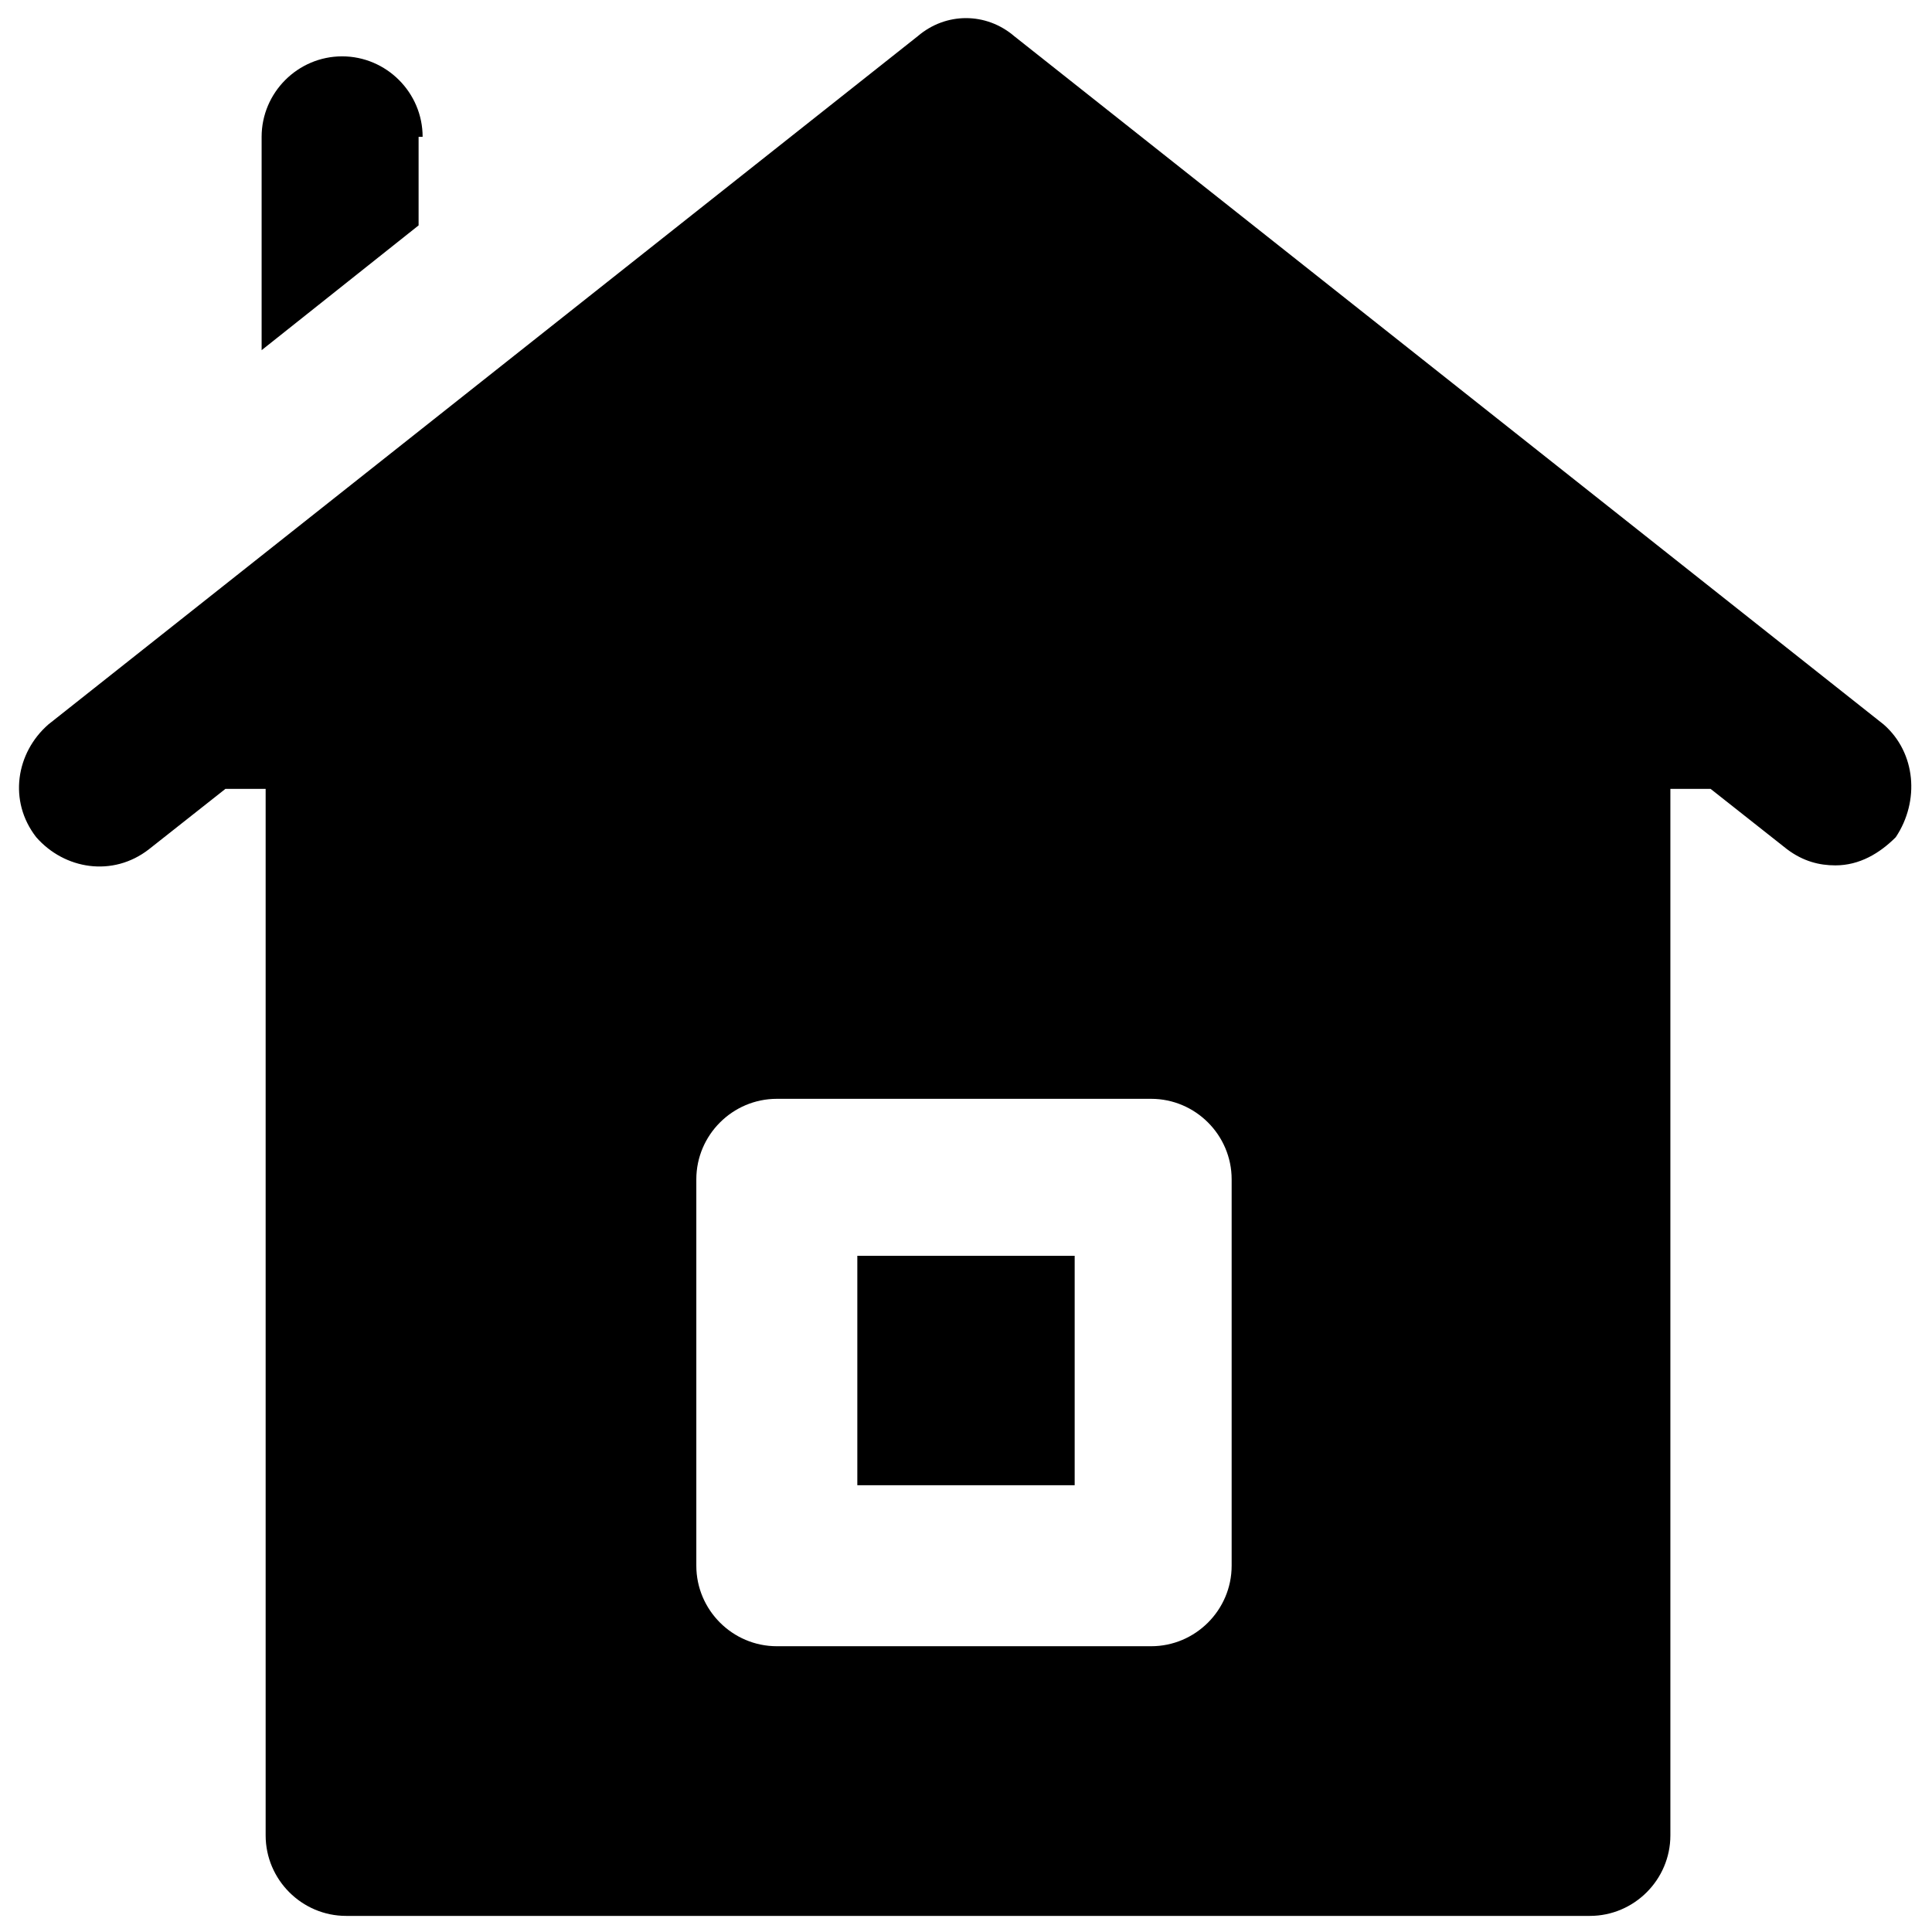 <?xml version="1.0" encoding="utf-8"?>
<!-- Generator: Adobe Illustrator 18.1.1, SVG Export Plug-In . SVG Version: 6.00 Build 0)  -->
<svg version="1.1" id="Layer_1" xmlns="http://www.w3.org/2000/svg" xmlns:xlink="http://www.w3.org/1999/xlink" x="0px" y="0px"
	 viewBox="0 0 48 48" enable-background="new 0 0 48 48" xml:space="preserve">
<g>
	<rect x="21.3" y="31.2" width="5.4" height="5.7"/>
	<path d="M46.8,18L25.2,0.9c-0.7-0.6-1.7-0.6-2.4,0L1.2,18c-0.8,0.7-1,1.9-0.3,2.8c0.7,0.8,1.9,1,2.8,0.3l1.9-1.5h1v26
		c0,1.1,0.9,2,2,2h30.9c1.1,0,2-0.9,2-2v-26h1l1.9,1.5c0.4,0.3,0.8,0.4,1.2,0.4c0.6,0,1.1-0.3,1.5-0.7C47.7,19.9,47.6,18.7,46.8,18z
		 M30.6,38.9c0,1.1-0.9,2-2,2h-9.3c-1.1,0-2-0.9-2-2v-9.6c0-1.1,0.9-2,2-2h9.3c1.1,0,2,0.9,2,2V38.9z"/>
	<path d="M10.5,3.4c0-1.1-0.9-2-2-2s-2,0.9-2,2v5.3l3.9-3.1V3.4z"/>
</g>
</svg>

